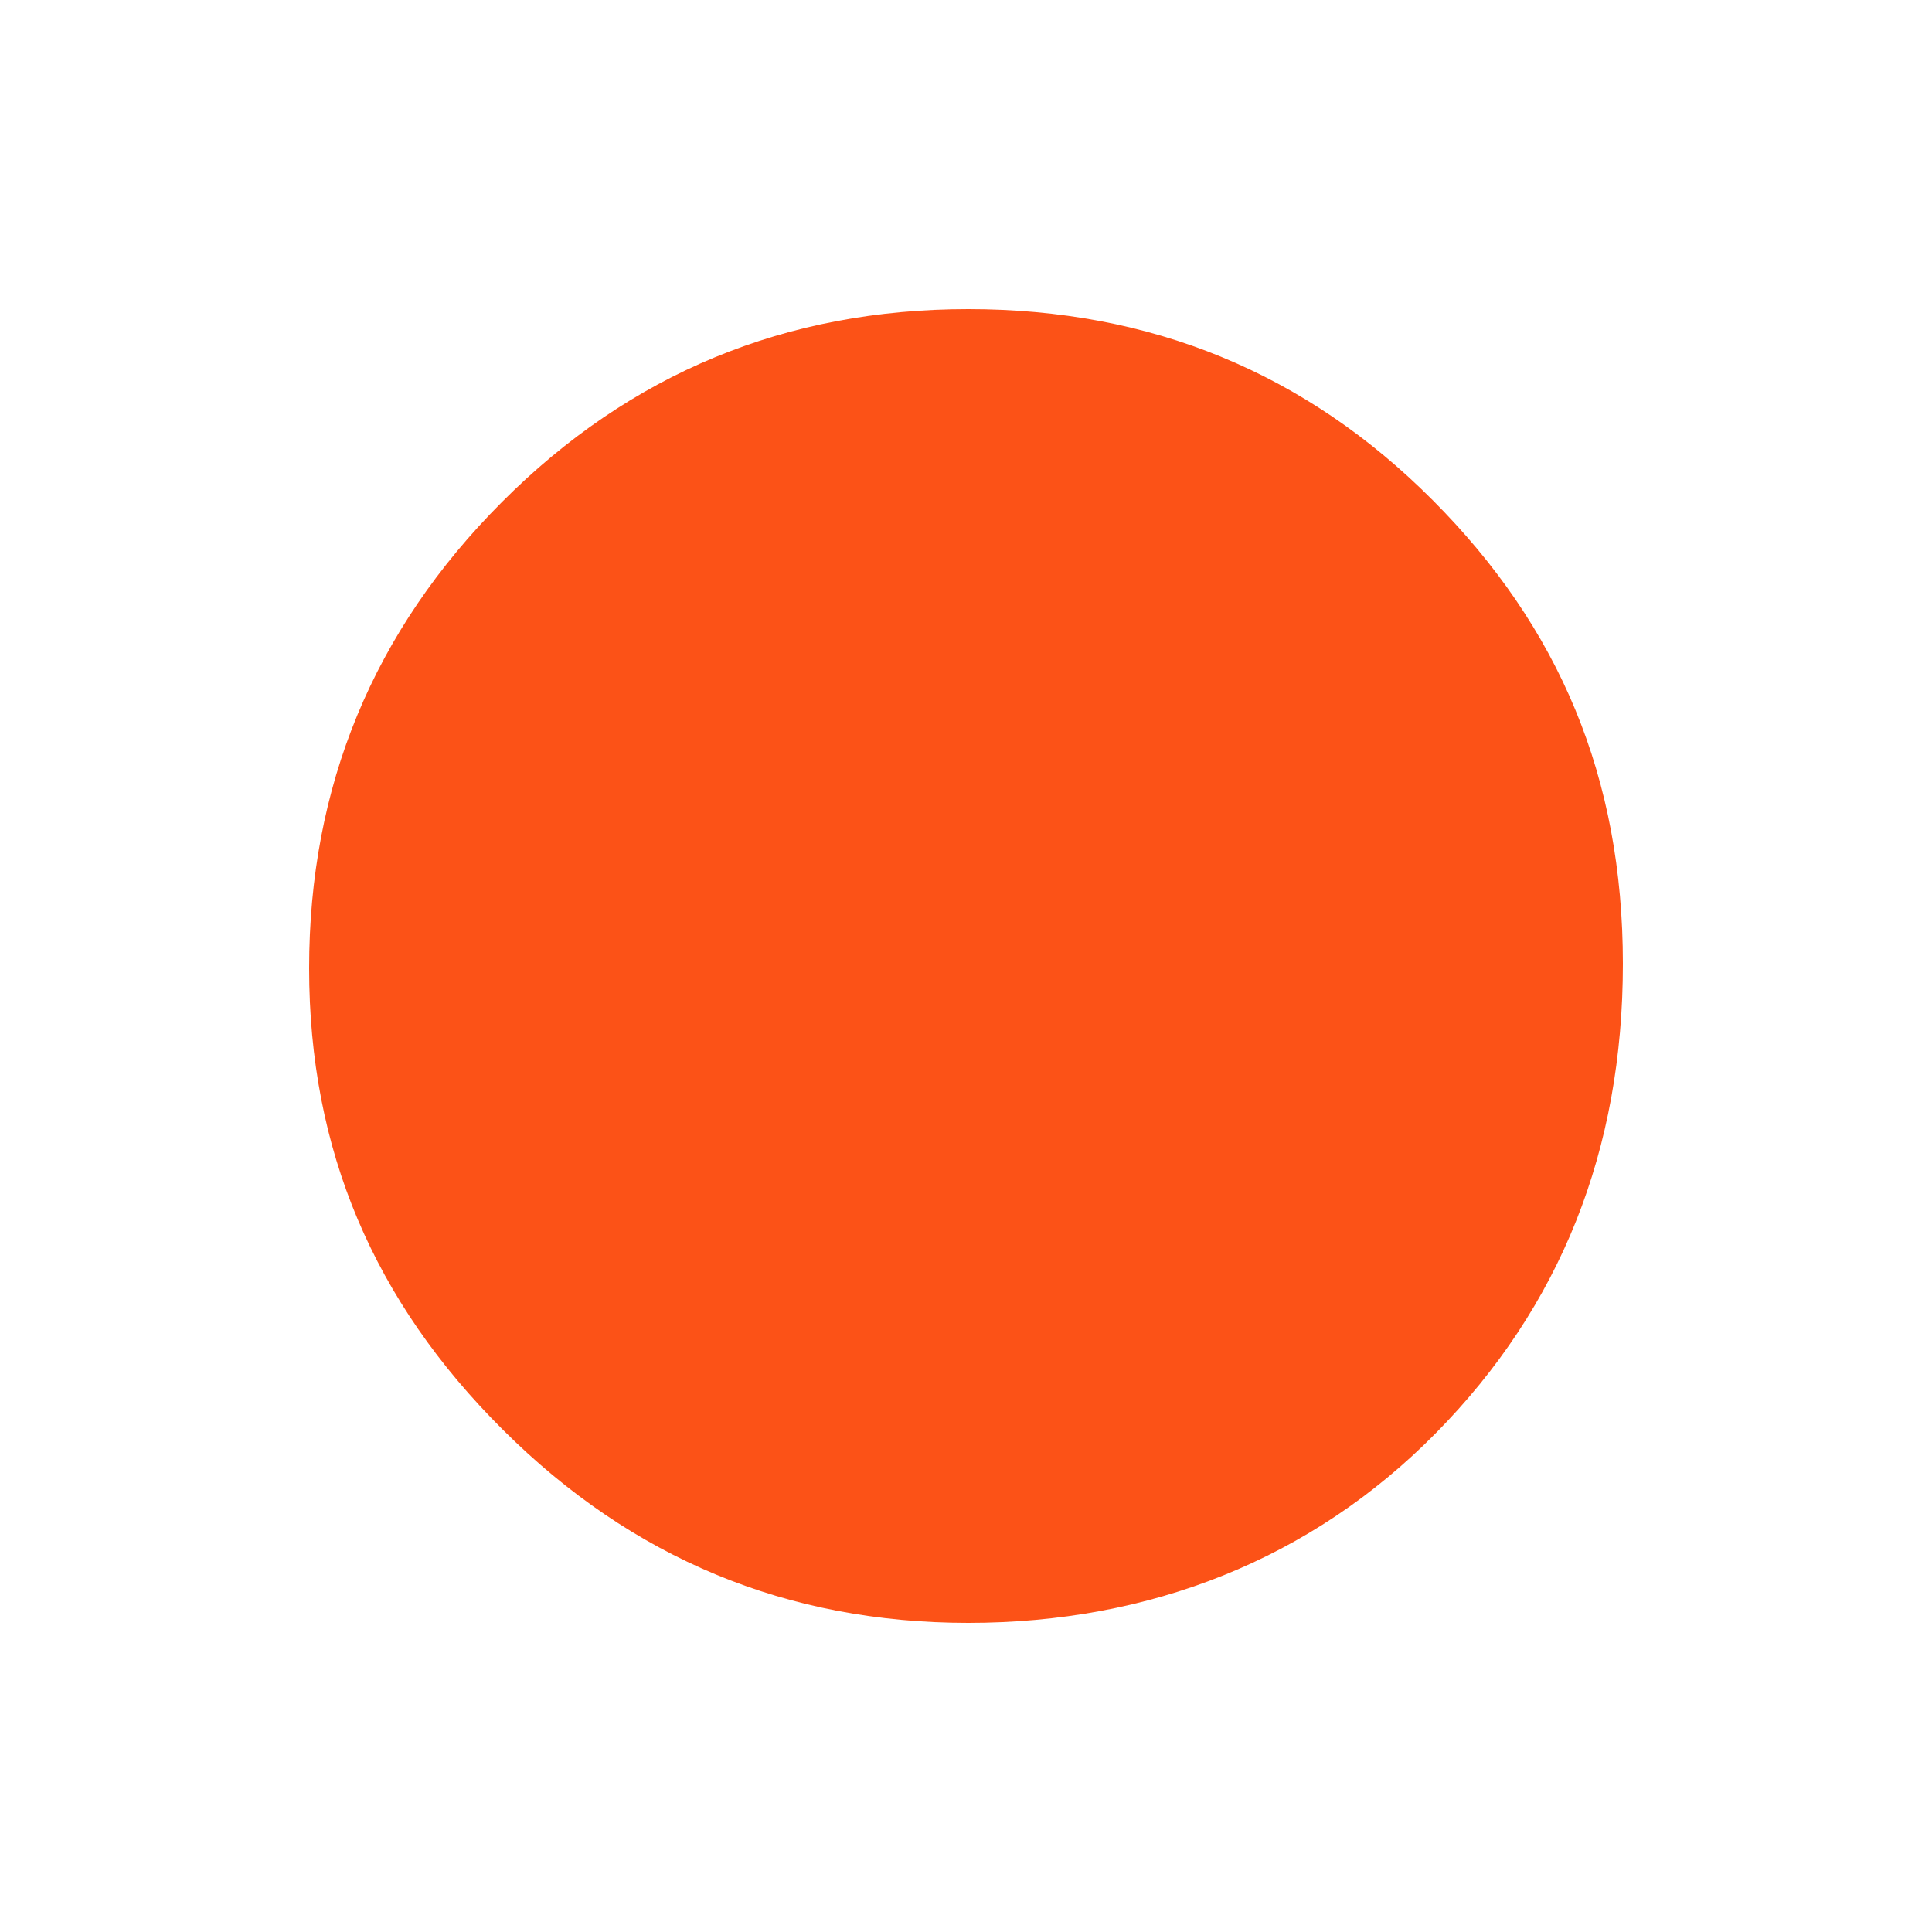 <svg width="150" height="150" viewBox="0 0 150 150" fill="none" xmlns="http://www.w3.org/2000/svg">
<path d="M111.221 38.82C101.369 28.942 89.352 24 75.175 24C60.999 24 48.922 28.995 38.957 38.992C28.986 48.982 24 61.044 24 75.172C24 89.299 29.012 101.018 39.044 111.008C49.068 120.998 61.112 126 75.175 126C89.239 126 101.799 121.091 111.48 111.265C121.16 101.447 126 89.299 126 74.828C126 60.358 121.074 48.698 111.221 38.82Z" fill="#FC5217"/>
</svg>

